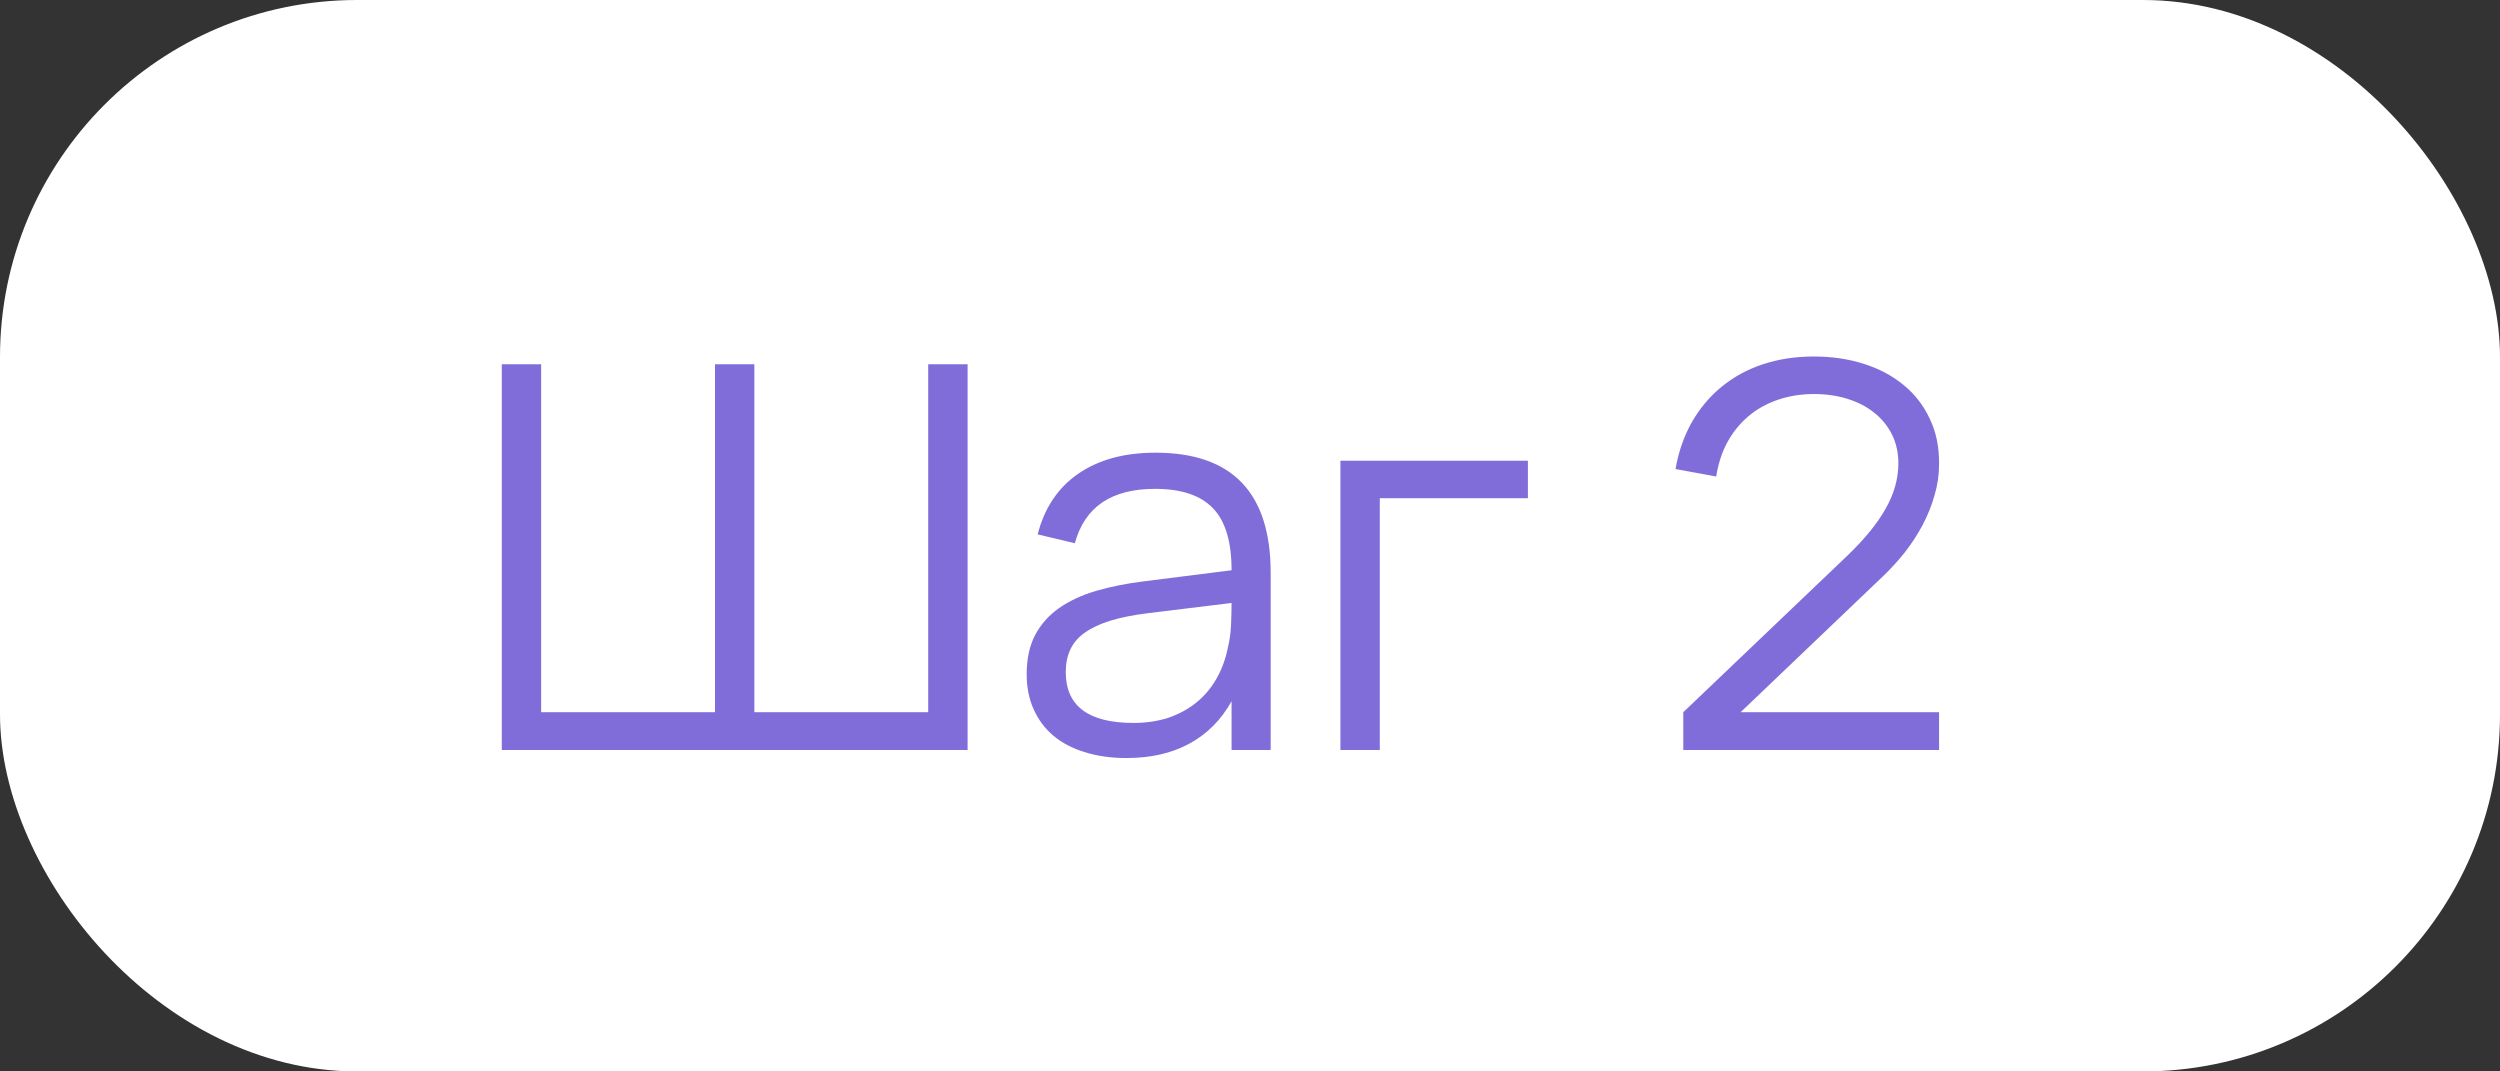 <?xml version="1.0" encoding="UTF-8"?> <svg xmlns="http://www.w3.org/2000/svg" width="70" height="30" viewBox="0 0 70 30" fill="none"><rect x="0" y="0" width="70" height="30" fill="#333333" stroke="none"/><rect width="70" height="30" rx="10" fill="white"></rect><path d="M14.05 10.2H15.152V19.942H20.02V10.2H21.122V19.942H25.99V10.2H27.093V21H14.05V10.2ZM32.354 12.675C34.504 12.675 35.579 13.797 35.579 16.043V21H34.484V19.635C34.194 20.155 33.801 20.55 33.306 20.82C32.812 21.09 32.224 21.225 31.544 21.225C31.109 21.225 30.719 21.17 30.374 21.06C30.029 20.955 29.736 20.802 29.497 20.602C29.256 20.398 29.072 20.15 28.942 19.86C28.811 19.57 28.747 19.242 28.747 18.878C28.747 18.453 28.824 18.09 28.979 17.79C29.139 17.485 29.361 17.233 29.646 17.032C29.936 16.828 30.284 16.665 30.689 16.545C31.099 16.425 31.552 16.335 32.047 16.275L34.484 15.967C34.484 15.172 34.312 14.595 33.967 14.235C33.621 13.87 33.079 13.688 32.339 13.688C31.119 13.688 30.372 14.195 30.096 15.21L29.054 14.963C29.244 14.223 29.622 13.658 30.186 13.268C30.756 12.873 31.479 12.675 32.354 12.675ZM32.151 17.168C31.741 17.218 31.389 17.288 31.094 17.378C30.804 17.468 30.564 17.58 30.374 17.715C30.189 17.845 30.054 18.003 29.969 18.188C29.884 18.367 29.841 18.578 29.841 18.817C29.841 19.767 30.474 20.242 31.739 20.242C32.089 20.242 32.411 20.195 32.706 20.1C33.002 20 33.261 19.86 33.486 19.68C33.717 19.495 33.907 19.273 34.056 19.012C34.206 18.753 34.314 18.462 34.379 18.142C34.429 17.938 34.459 17.723 34.469 17.497C34.479 17.267 34.484 17.062 34.484 16.883L32.151 17.168ZM37.531 21V12.9H42.781V13.95H38.634V21H37.531ZM47.132 19.942L51.714 15.57C52.209 15.095 52.572 14.65 52.802 14.235C53.037 13.82 53.154 13.4 53.154 12.975C53.154 12.675 53.094 12.405 52.974 12.165C52.854 11.925 52.689 11.723 52.479 11.557C52.269 11.387 52.019 11.258 51.729 11.168C51.444 11.078 51.132 11.033 50.792 11.033C50.427 11.033 50.087 11.088 49.772 11.197C49.462 11.303 49.187 11.457 48.947 11.662C48.712 11.863 48.517 12.105 48.362 12.39C48.212 12.67 48.109 12.988 48.054 13.342L46.914 13.133C46.999 12.648 47.152 12.21 47.372 11.82C47.597 11.43 47.874 11.1 48.204 10.83C48.539 10.555 48.924 10.345 49.359 10.2C49.799 10.055 50.274 9.982 50.784 9.982C51.289 9.982 51.754 10.05 52.179 10.185C52.609 10.32 52.982 10.518 53.297 10.777C53.612 11.033 53.857 11.348 54.032 11.723C54.212 12.092 54.299 12.518 54.294 12.998C54.294 13.293 54.252 13.582 54.167 13.867C54.087 14.152 53.977 14.428 53.837 14.693C53.697 14.957 53.532 15.213 53.342 15.457C53.152 15.697 52.944 15.925 52.719 16.14L48.737 19.942H54.294V21H47.132V19.942Z" fill="#816DD9"></path></svg> 